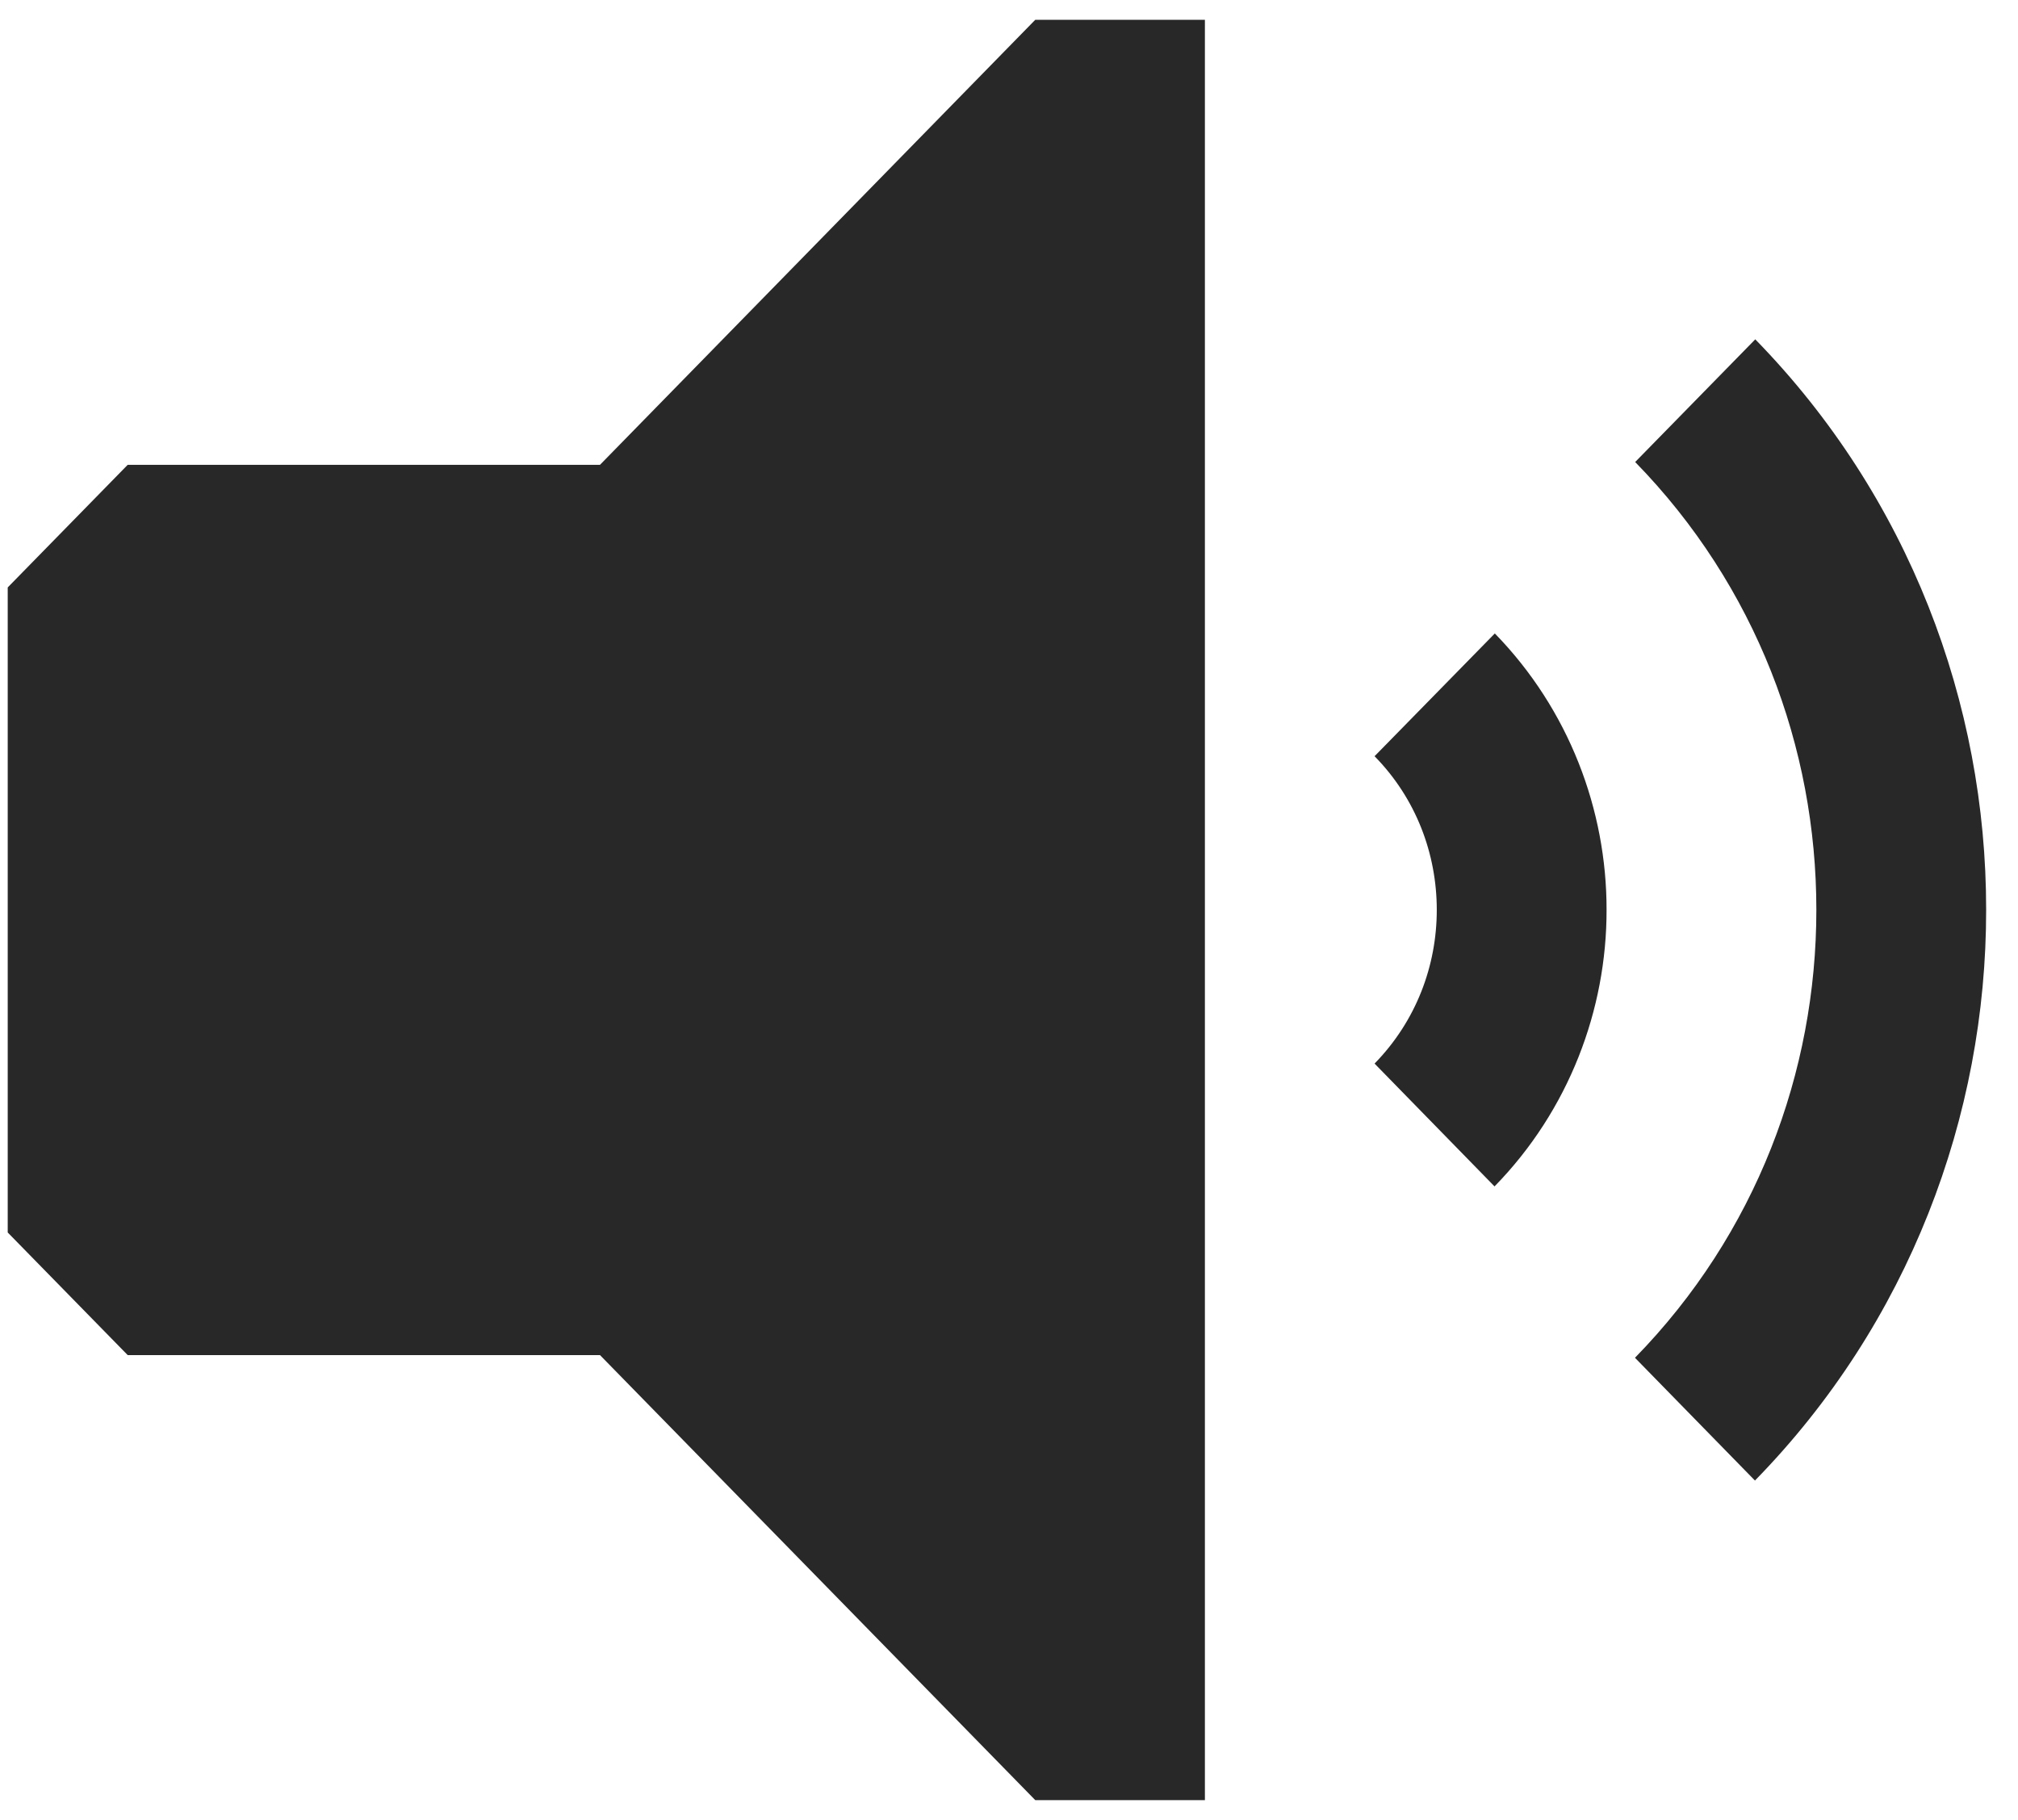 <svg width="51" height="46" viewBox="0 0 51 46" fill="none" xmlns="http://www.w3.org/2000/svg">
<path d="M34.739 26.883C35.791 25.805 36.311 24.409 36.311 22.998C36.311 21.587 35.791 20.186 34.739 19.114L37.778 16.011C39.651 17.933 40.606 20.473 40.602 22.998C40.606 25.518 39.651 28.063 37.773 29.985V29.99L34.739 26.883Z" fill="#282829"/>
<path d="M41.32 34.319C44.38 31.186 45.904 27.102 45.904 22.996C45.904 18.893 44.38 14.807 41.325 11.678L44.36 8.577C48.242 12.552 50.199 17.781 50.195 22.996C50.199 28.208 48.242 33.444 44.353 37.421L44.356 37.426L41.32 34.319Z" fill="#282829"/>
<path d="M15.163 11.749H8.447H3.227L0.195 14.848V31.152L3.227 34.251H8.447H15.163L26.164 45.5H30.451V0.5H26.164L15.163 11.749Z" fill="#282829"/>
</svg>
